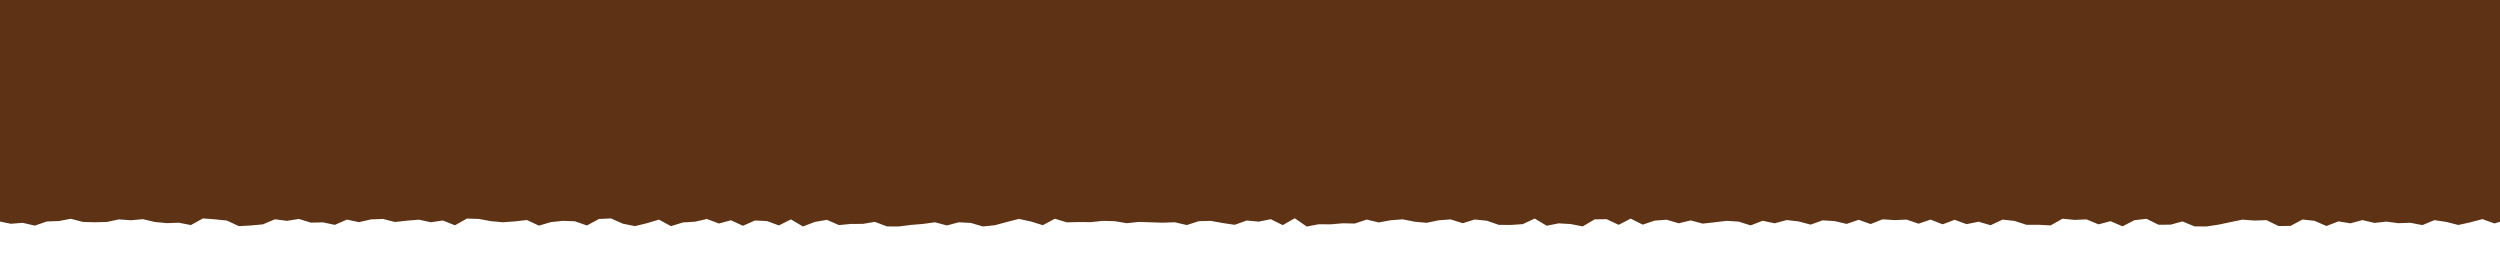 <svg xmlns="http://www.w3.org/2000/svg" id="Layer_1" data-name="Layer 1" viewBox="0 0 1500 151.57"><defs><style>      .cls-1 {        fill: #5e3315;      }    </style></defs><polygon class="cls-1" points="1516.97 132.22 1511 132.61 1503.81 131.96 1496.61 134.06 1489.42 131.47 1482.22 133.38 1475.02 134.99 1467.83 133.17 1460.63 132.08 1453.43 135.06 1446.23 133.65 1439.04 133.92 1431.84 132.97 1424.64 133.75 1417.44 132.05 1410.25 133.99 1403.05 132.83 1395.86 135.61 1388.66 132.48 1381.46 131.72 1374.27 135.57 1367.07 135.59 1359.88 132.09 1352.68 132.34 1345.48 131.78 1338.29 133.26 1331.09 134.79 1323.89 135.88 1316.69 135.84 1309.49 132.86 1302.3 134.8 1295.1 134.85 1287.9 131.28 1280.71 132.1 1273.51 135.78 1266.31 132.71 1259.12 134.61 1251.92 131.63 1244.72 131.94 1237.53 131.22 1230.33 135.25 1223.13 134.87 1215.94 134.9 1208.74 132.57 1201.54 131.76 1194.34 135.14 1187.14 133.03 1179.94 134.49 1172.75 131.88 1165.55 134.59 1158.35 131.75 1151.16 134.21 1143.96 131.77 1136.76 132.07 1129.57 131.59 1122.37 134.43 1115.17 131.88 1107.97 134.35 1100.77 132.66 1093.57 132.2 1086.38 134.78 1079.18 132.85 1071.98 132.04 1064.78 133.98 1057.59 132.46 1050.39 135.24 1043.19 132.97 1035.99 132.51 1028.8 133.37 1021.6 134.16 1014.4 132.25 1007.2 133.98 1000 131.83 992.8 132.37 985.61 134.78 978.41 131.17 971.21 134.9 964.01 131.52 956.82 131.61 949.62 135.84 942.42 134.43 935.22 134.01 928.02 135.44 920.82 131.13 913.62 134.49 906.43 134.98 899.23 134.9 892.03 132.43 884.83 131.69 877.63 133.93 870.43 131.65 863.23 132.17 856.03 133.68 848.84 133.04 841.64 131.59 834.44 132.15 827.24 133.46 820.04 131.75 812.84 134.12 805.64 133.97 798.45 134.6 791.25 134.55 784.05 135.92 776.85 130.96 769.65 135.07 762.45 131.53 755.25 132.97 748.05 132.31 740.85 134.88 733.66 133.83 726.46 132.53 719.26 132.72 712.06 135.03 704.86 133.36 697.66 133.62 690.46 133.39 683.27 133.15 676.08 133.92 668.88 132.72 661.69 132.52 654.49 133.28 647.3 133.23 640.1 133.4 632.91 131.25 625.71 135.1 618.51 132.9 611.31 131.35 604.11 133.19 596.91 135.14 589.72 135.88 582.52 133.76 575.33 133.37 568.13 135.26 560.94 133.37 553.74 134.36 546.53 134.95 539.34 135.89 532.14 135.85 524.94 133.11 517.75 134.33 510.55 134.36 503.35 135.05 496.15 131.91 488.95 133.14 481.75 135.88 474.55 131.64 467.36 135.25 460.16 132.64 452.96 132.3 445.76 135.48 438.56 132.16 431.36 134.11 424.16 131.39 416.96 133.02 409.76 133.48 402.57 135.69 395.36 131.77 388.16 133.92 380.96 135.67 373.76 134.23 366.57 131.05 359.36 131.39 352.16 135.29 344.96 132.78 337.76 132.51 330.56 133.26 323.36 135.38 316.16 132.01 308.96 132.84 301.76 133.36 294.56 132.7 287.36 131.37 280.16 131.13 272.95 135.18 265.75 132.3 258.55 133.34 251.35 131.82 244.15 132.4 236.95 133.2 229.74 131.36 222.54 131.65 215.34 133.3 208.14 131.75 200.94 134.92 193.73 133.42 186.53 133.59 179.34 131.37 172.14 132.51 164.94 131.57 157.74 134.61 150.54 135.29 143.33 135.68 136.13 132.35 128.93 131.6 121.73 131.05 114.53 135.05 107.33 133.63 100.12 133.88 92.92 133.2 85.71 131.5 78.51 132.15 71.3 131.64 64.1 133.18 56.89 133.36 49.69 133.16 42.49 131.26 35.28 132.63 28.08 132.89 20.87 135.38 13.67 133.7 6.46 134.26 -.75 132.77 -7.96 131.1 -14.92 133.17 -13.16 126.11 -12.69 118.8 -16.17 111.49 -16.54 104.18 -17.21 96.87 -16.27 89.56 -14.3 82.25 -17.29 74.94 -14.12 67.62 -12.98 60.31 -14.64 53 -16.09 45.69 -14.02 38.38 -15.56 31.07 -12.84 23.75 -13.65 16.44 -15.2 9.12 -12.8 1.8 -14.66 -5 -7.98 -4.87 -.79 -6.97 6.41 -3.08 13.61 -5.66 20.8 -4.46 28 -5.37 35.19 -6.71 42.39 -3.8 49.59 -5.25 56.79 -6.2 63.99 -8 71.18 -7.75 78.38 -4.55 85.58 -4.54 92.78 -3.53 99.97 -4.18 107.17 -3.05 114.36 -5.11 121.56 -7.41 128.75 -4.98 135.95 -6.37 143.14 -7.55 150.34 -4.93 157.54 -6.25 164.73 -4.07 171.93 -6.17 179.13 -5.55 186.33 -4.57 193.53 -3.13 200.73 -5.26 207.92 -3.67 215.12 -3.1 222.32 -5.49 229.51 -4.12 236.71 -7.83 243.91 -7.71 251.1 -6.68 258.3 -3.08 265.49 -6.71 272.69 -5.74 279.89 -4.99 287.09 -4.42 294.29 -7.65 301.49 -7.6 308.68 -3.31 315.88 -4.72 323.08 -6.07 330.28 -3.88 337.47 -3.09 344.67 -7.33 351.87 -6.36 359.06 -3.04 366.26 -7.55 373.46 -6.61 380.65 -7.85 387.85 -7.41 395.05 -3.52 402.25 -7.62 409.45 -6.29 416.65 -7.67 423.84 -4.14 431.04 -7.87 438.24 -4.37 445.44 -3.38 452.63 -6.75 459.83 -4.88 467.03 -6.96 474.23 -4.84 481.43 -3.15 488.63 -6.01 495.82 -4.38 503.02 -3.76 510.22 -6.69 517.42 -4.52 524.61 -4.41 531.81 -3.1 539.01 -3.2 546.21 -3.17 553.41 -6.48 560.61 -3.64 567.81 -5.43 575 -4.32 582.2 -3.62 589.4 -7.32 596.6 -7.8 603.79 -8 610.99 -5.62 618.19 -5.26 625.39 -6.2 632.59 -6.65 639.79 -4.09 646.99 -5.39 654.19 -4.8 661.38 -3.22 668.58 -7.71 675.78 -7.47 682.98 -4.34 690.18 -6.29 697.38 -3.52 704.58 -5.63 711.78 -4.04 718.97 -3.75 726.17 -7.39 733.37 -5.99 740.57 -6.53 747.77 -3.9 754.97 -4.63 762.17 -4.75 769.37 -3.02 776.57 -5.43 783.76 -3.89 790.96 -4.13 798.16 -3.02 805.36 -5.09 812.56 -5.12 819.75 -6.48 826.95 -5.8 834.14 -4.51 841.33 -5.05 848.53 -4.26 855.72 -3.08 862.92 -5.14 870.12 -5.71 877.31 -5.81 884.52 -4.92 891.71 -7.58 898.91 -4.46 906.11 -4.88 913.3 -3.49 920.5 -4.32 927.69 -6.33 934.89 -3.81 942.09 -6.53 949.29 -7.26 956.49 -6.7 963.69 -3.23 970.88 -5.25 978.08 -3.86 985.28 -5.46 992.47 -3.19 999.67 -3.6 1006.87 -3.47 1014.07 -5.68 1021.27 -3.67 1028.47 -3.35 1035.67 -7.53 1042.86 -7.58 1050.06 -4.36 1057.26 -7.27 1064.46 -5.31 1071.66 -6.23 1078.86 -6.54 1086.06 -4.65 1093.26 -3.83 1100.46 -3.67 1107.66 -7.17 1114.86 -6.35 1122.06 -3.58 1129.26 -3.66 1136.46 -7.75 1143.66 -3.94 1150.86 -3.83 1158.06 -4.99 1165.26 -3.3 1172.46 -4.85 1179.66 -3.93 1186.86 -6.53 1194.06 -3.93 1201.26 -3.12 1208.47 -4.64 1215.67 -4.83 1222.87 -4.25 1230.07 -7.78 1237.27 -5.64 1244.47 -7.55 1251.67 -3.26 1258.87 -3.43 1266.08 -3.48 1273.28 -3.49 1280.48 -4.91 1287.68 -4.95 1294.88 -5.99 1302.09 -7.54 1309.29 -6.88 1316.49 -5.94 1323.68 -7.4 1330.88 -6.31 1338.09 -7.85 1345.28 -7.95 1352.48 -5.3 1359.69 -7.63 1366.89 -5.91 1374.09 -4.98 1381.29 -3.58 1388.49 -4.9 1395.7 -3.14 1402.9 -5.26 1410.1 -7.56 1417.31 -4.42 1424.51 -4.2 1431.72 -4.91 1438.92 -5.34 1446.13 -6.45 1453.33 -3.88 1460.54 -5.47 1467.74 -6.72 1474.95 -3.45 1482.15 -6.55 1489.36 -4.82 1496.56 -3.65 1503.77 -6.13 1510.98 -7.28 1516.84 -4.17 1516.23 1.79 1518.32 9.1 1520.38 16.41 1519.18 23.72 1517.1 31.03 1520.39 38.35 1519.09 45.66 1518.32 52.97 1515.89 60.28 1519.64 67.6 1519.51 74.9 1518.11 82.22 1518.95 89.53 1519.9 96.84 1520.23 104.15 1518.73 111.47 1516.02 118.78 1518.82 126.16 1516.97 132.22"></polygon></svg>